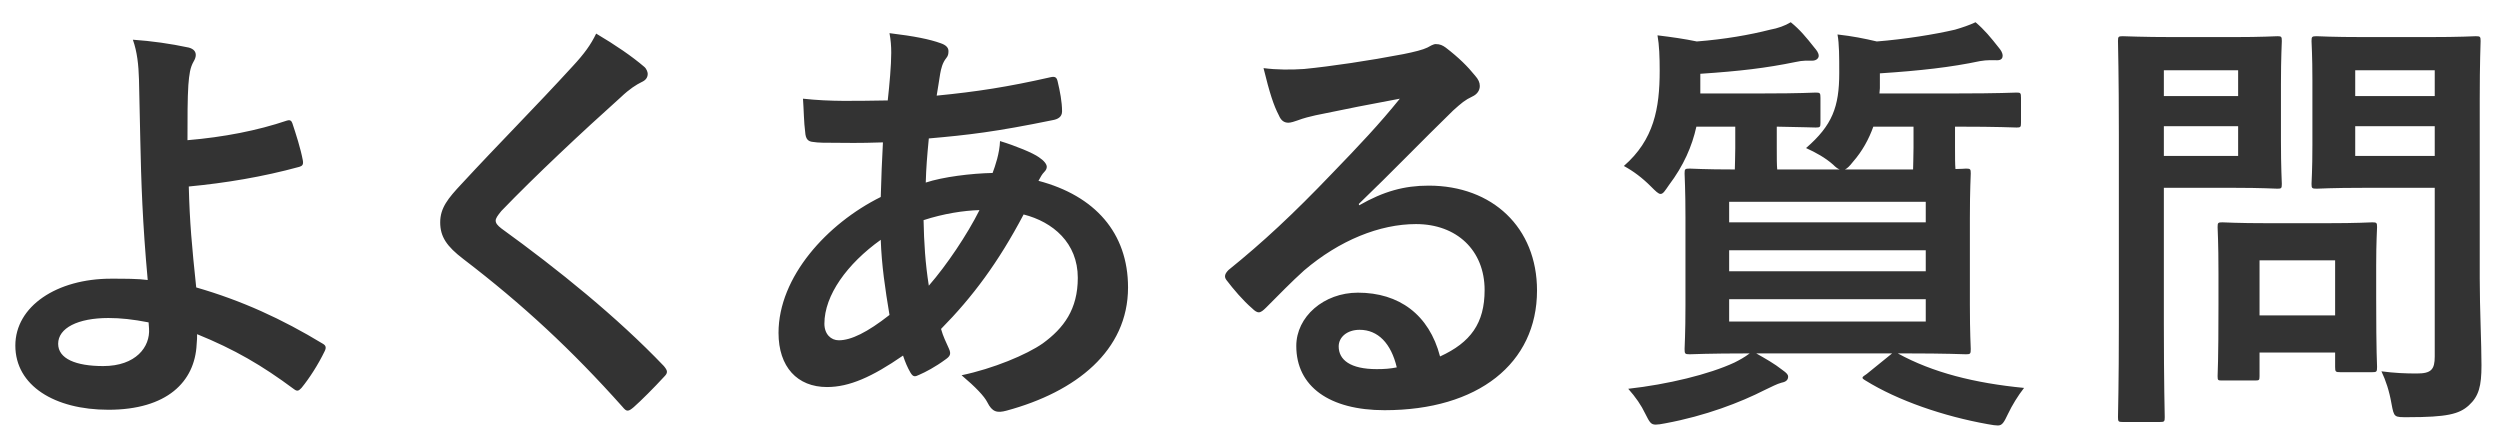 <svg width="103" height="18" viewBox="0 0 103 18" fill="none" xmlns="http://www.w3.org/2000/svg">
<path d="M7.724 5.776C9.218 5.65 10.604 5.38 11.828 4.966C11.936 4.93 12.008 4.966 12.044 5.074C12.188 5.506 12.386 6.118 12.476 6.604C12.512 6.802 12.44 6.838 12.332 6.874C10.82 7.288 9.29 7.54 7.778 7.684C7.814 9.142 7.904 10.132 8.084 11.842C9.956 12.382 11.612 13.138 13.304 14.164C13.43 14.236 13.448 14.326 13.376 14.47C13.106 15.028 12.746 15.586 12.422 15.982C12.314 16.09 12.26 16.144 12.116 16.036C10.784 15.046 9.668 14.398 8.12 13.768C8.12 13.876 8.12 14.038 8.102 14.182C8.03 15.73 6.878 16.882 4.466 16.882C2.252 16.882 0.632 15.892 0.632 14.236C0.632 12.616 2.342 11.482 4.574 11.482C5.15 11.482 5.69 11.482 6.086 11.536C5.87 9.178 5.816 7.468 5.78 5.758C5.762 5.11 5.744 4.192 5.726 3.274C5.708 2.68 5.654 2.14 5.474 1.636C6.248 1.69 7.022 1.798 7.778 1.96C7.976 2.014 8.066 2.122 8.066 2.266C8.066 2.356 8.03 2.446 7.976 2.536C7.832 2.788 7.796 3.058 7.76 3.508C7.724 4.048 7.724 4.84 7.724 5.776ZM6.14 13.534L6.122 13.282C5.474 13.156 4.97 13.102 4.466 13.102C3.206 13.102 2.396 13.516 2.396 14.164C2.396 14.776 3.116 15.082 4.25 15.082C5.6 15.082 6.194 14.29 6.14 13.534ZM24.562 1.384C25.354 1.852 26.038 2.32 26.542 2.752C26.632 2.824 26.686 2.968 26.686 3.04C26.686 3.202 26.596 3.31 26.434 3.382C26.218 3.49 25.948 3.652 25.57 4.012C24.022 5.398 22.042 7.252 20.656 8.692C20.494 8.89 20.422 8.998 20.422 9.088C20.422 9.196 20.494 9.286 20.656 9.412C22.996 11.104 25.426 13.066 27.352 15.082C27.424 15.172 27.478 15.244 27.478 15.316C27.478 15.388 27.442 15.442 27.352 15.532C26.938 15.982 26.416 16.504 26.11 16.774C26.002 16.864 25.93 16.918 25.858 16.918C25.786 16.918 25.732 16.864 25.642 16.756C23.554 14.416 21.538 12.544 19.09 10.672C18.406 10.15 18.136 9.754 18.136 9.16C18.136 8.566 18.46 8.17 19.018 7.576C20.548 5.92 22.042 4.426 23.59 2.734C24.076 2.212 24.346 1.834 24.562 1.384ZM36.647 1.366C37.691 1.492 38.303 1.618 38.753 1.78C38.969 1.852 39.077 1.96 39.077 2.104C39.077 2.23 39.059 2.302 38.987 2.392C38.825 2.59 38.771 2.842 38.735 3.04C38.681 3.364 38.645 3.634 38.591 3.94C40.247 3.778 41.525 3.58 43.271 3.184C43.487 3.13 43.541 3.202 43.577 3.364C43.667 3.742 43.757 4.192 43.757 4.588C43.757 4.822 43.577 4.912 43.379 4.948C41.003 5.434 39.905 5.56 38.267 5.704C38.195 6.46 38.159 6.892 38.141 7.522C38.843 7.288 40.013 7.144 40.895 7.126C41.003 6.838 41.183 6.316 41.201 5.812C41.849 6.01 42.551 6.298 42.803 6.478C43.019 6.622 43.127 6.766 43.127 6.874C43.127 6.946 43.091 7.018 43.019 7.09C42.929 7.18 42.875 7.288 42.785 7.45C45.107 8.062 46.475 9.592 46.475 11.842C46.475 14.452 44.333 16.144 41.471 16.918C41.075 17.026 40.877 16.972 40.679 16.576C40.553 16.324 40.193 15.946 39.617 15.46C40.913 15.19 42.299 14.614 42.965 14.146C43.829 13.516 44.405 12.742 44.405 11.446C44.405 10.006 43.379 9.142 42.173 8.836C41.129 10.816 40.067 12.238 38.771 13.552C38.861 13.876 38.969 14.074 39.095 14.362C39.203 14.596 39.131 14.686 38.951 14.812C38.537 15.118 38.123 15.334 37.871 15.442C37.691 15.532 37.619 15.532 37.511 15.352C37.385 15.136 37.295 14.92 37.205 14.65C35.927 15.532 34.991 15.946 34.073 15.946C32.849 15.946 32.075 15.118 32.075 13.714C32.075 11.41 34.073 9.214 36.287 8.116C36.305 7.342 36.341 6.55 36.377 5.866C35.315 5.902 34.829 5.884 34.523 5.884C34.001 5.884 33.713 5.884 33.497 5.848C33.299 5.83 33.191 5.74 33.173 5.434C33.119 5.038 33.119 4.57 33.083 4.066C34.235 4.192 35.225 4.156 36.575 4.138C36.647 3.49 36.719 2.68 36.719 2.176C36.719 1.906 36.701 1.654 36.647 1.366ZM38.267 11.77C39.005 10.924 39.851 9.664 40.355 8.656C39.707 8.674 38.879 8.8 38.051 9.07C38.069 10.006 38.123 10.852 38.267 11.77ZM36.287 9.88C34.901 10.87 33.965 12.166 33.965 13.336C33.965 13.768 34.235 14.02 34.559 14.02C35.063 14.02 35.729 13.696 36.647 12.976C36.467 11.896 36.323 10.924 36.287 9.88ZM55.981 8.404L55.999 8.458C57.008 7.882 57.853 7.648 58.861 7.648C61.489 7.648 63.325 9.376 63.325 11.968C63.325 14.974 60.895 16.9 57.044 16.9C54.776 16.9 53.407 15.928 53.407 14.254C53.407 13.048 54.541 12.058 55.946 12.058C57.638 12.058 58.88 12.958 59.33 14.686C60.59 14.11 61.166 13.318 61.166 11.95C61.166 10.312 60.014 9.232 58.34 9.232C56.846 9.232 55.19 9.898 53.731 11.14C53.209 11.608 52.706 12.13 52.166 12.67C52.039 12.796 51.95 12.868 51.859 12.868C51.788 12.868 51.697 12.814 51.59 12.706C51.212 12.382 50.816 11.914 50.528 11.536C50.419 11.392 50.474 11.266 50.617 11.122C52.022 9.988 53.264 8.836 54.883 7.144C55.999 5.992 56.846 5.092 57.673 4.066C56.593 4.264 55.316 4.516 54.2 4.75C53.965 4.804 53.731 4.858 53.444 4.966C53.353 5.002 53.173 5.056 53.084 5.056C52.904 5.056 52.778 4.966 52.688 4.75C52.471 4.336 52.309 3.832 52.057 2.806C52.597 2.878 53.191 2.878 53.731 2.842C54.83 2.734 56.413 2.5 57.818 2.23C58.267 2.14 58.627 2.05 58.807 1.96C58.898 1.906 59.059 1.816 59.15 1.816C59.33 1.816 59.438 1.87 59.563 1.96C60.103 2.374 60.464 2.734 60.77 3.112C60.913 3.274 60.968 3.4 60.968 3.544C60.968 3.724 60.859 3.886 60.661 3.976C60.355 4.12 60.212 4.246 59.87 4.552C58.556 5.83 57.349 7.09 55.981 8.404ZM57.547 15.136C57.313 14.146 56.773 13.588 56.017 13.588C55.495 13.588 55.154 13.894 55.154 14.272C55.154 14.83 55.639 15.208 56.719 15.208C57.044 15.208 57.278 15.19 57.547 15.136ZM73.221 6.982H75.795C75.705 6.946 75.633 6.892 75.525 6.784C75.201 6.496 74.805 6.28 74.409 6.1C75.489 5.164 75.777 4.408 75.777 3.004C75.777 2.356 75.777 1.798 75.705 1.42C76.335 1.492 76.785 1.582 77.325 1.708C78.459 1.618 79.701 1.42 80.547 1.222C80.853 1.132 81.123 1.042 81.393 0.916C81.771 1.24 82.005 1.528 82.347 1.96C82.437 2.068 82.509 2.176 82.509 2.302C82.509 2.392 82.455 2.482 82.293 2.482C82.095 2.482 81.879 2.464 81.573 2.518C80.385 2.77 79.107 2.914 77.451 3.022V3.634C77.451 3.706 77.433 3.778 77.433 3.85H80.619C82.365 3.85 82.977 3.814 83.085 3.814C83.247 3.814 83.265 3.832 83.265 4.03V5.056C83.265 5.236 83.247 5.254 83.085 5.254C82.977 5.254 82.365 5.218 80.619 5.218H80.547V6.082C80.547 6.478 80.547 6.766 80.565 6.964C80.799 6.964 80.943 6.946 80.997 6.946C81.177 6.946 81.195 6.964 81.195 7.144C81.195 7.27 81.159 7.792 81.159 8.98V12.562C81.159 13.75 81.195 14.272 81.195 14.38C81.195 14.578 81.177 14.596 80.997 14.596C80.871 14.596 80.241 14.56 78.495 14.56H78.189C79.629 15.352 81.357 15.784 83.391 15.982C83.139 16.306 82.905 16.684 82.725 17.062C82.563 17.404 82.491 17.53 82.311 17.53C82.221 17.53 82.095 17.512 81.897 17.476C80.079 17.152 78.189 16.504 76.857 15.676C76.677 15.568 76.695 15.55 76.911 15.406L77.955 14.56H72.357C72.735 14.776 73.095 14.974 73.437 15.244C73.617 15.37 73.671 15.442 73.671 15.514C73.671 15.64 73.599 15.73 73.401 15.766C73.203 15.82 73.005 15.928 72.699 16.072C71.709 16.576 70.269 17.134 68.613 17.44C68.433 17.476 68.307 17.494 68.217 17.494C68.019 17.494 67.965 17.404 67.785 17.044C67.623 16.702 67.389 16.36 67.083 16.018C68.703 15.838 70.413 15.424 71.457 14.938C71.673 14.83 71.871 14.722 72.087 14.56C70.341 14.56 69.729 14.596 69.621 14.596C69.423 14.596 69.405 14.578 69.405 14.38C69.405 14.272 69.441 13.75 69.441 12.562V8.98C69.441 7.792 69.405 7.27 69.405 7.144C69.405 6.964 69.423 6.946 69.621 6.946C69.711 6.946 70.215 6.982 71.475 6.982C71.475 6.784 71.493 6.496 71.493 6.1V5.218H69.891C69.711 6.028 69.369 6.82 68.757 7.63C68.595 7.864 68.523 7.99 68.415 7.99C68.325 7.99 68.217 7.882 68.019 7.684C67.659 7.324 67.299 7.054 66.903 6.838C68.145 5.758 68.379 4.462 68.379 2.914C68.379 2.356 68.361 1.852 68.289 1.456C68.883 1.528 69.387 1.6 69.909 1.708C71.061 1.618 72.087 1.438 72.933 1.222C73.239 1.168 73.545 1.06 73.779 0.916C74.157 1.222 74.409 1.528 74.751 1.96C74.841 2.068 74.931 2.176 74.931 2.302C74.931 2.392 74.841 2.5 74.661 2.5C74.499 2.5 74.283 2.482 73.977 2.554C72.753 2.806 71.673 2.932 70.053 3.04V3.85H72.627C74.193 3.85 74.697 3.814 74.805 3.814C74.985 3.814 75.003 3.832 75.003 4.03V5.056C75.003 5.236 74.985 5.254 74.805 5.254C74.715 5.254 74.283 5.236 73.203 5.218V6.1C73.203 6.496 73.203 6.784 73.221 6.982ZM79.341 13.246V12.328H71.241V13.246H79.341ZM71.241 11.176H79.341V10.312H71.241V11.176ZM79.341 8.314H71.241V9.16H79.341V8.314ZM78.837 5.218H77.181C77.001 5.722 76.731 6.226 76.335 6.676C76.209 6.838 76.101 6.946 76.011 6.982H78.819C78.819 6.784 78.837 6.496 78.837 6.082V5.218ZM102.165 4.084V11.464C102.165 12.724 102.237 14.164 102.237 15.046C102.237 15.91 102.129 16.324 101.715 16.702C101.319 17.062 100.815 17.188 99.213 17.188C98.637 17.188 98.637 17.206 98.529 16.63C98.439 16.108 98.295 15.676 98.115 15.298C98.655 15.37 99.105 15.388 99.573 15.388C100.167 15.388 100.311 15.226 100.311 14.686V7.738H97.431C96.027 7.738 95.559 7.774 95.451 7.774C95.253 7.774 95.235 7.756 95.235 7.576C95.235 7.45 95.271 7.036 95.271 5.956V3.328C95.271 2.248 95.235 1.816 95.235 1.69C95.235 1.51 95.253 1.492 95.451 1.492C95.559 1.492 96.027 1.528 97.431 1.528H100.023C101.409 1.528 101.895 1.492 102.003 1.492C102.183 1.492 102.201 1.51 102.201 1.69C102.201 1.798 102.165 2.554 102.165 4.084ZM97.035 6.424H100.311V5.2H97.035V6.424ZM100.311 2.896H97.035V3.958H100.311V2.896ZM89.565 1.528H92.031C93.201 1.528 93.723 1.492 93.831 1.492C93.993 1.492 94.011 1.51 94.011 1.69C94.011 1.798 93.975 2.338 93.975 3.472V5.812C93.975 6.928 94.011 7.468 94.011 7.576C94.011 7.756 93.993 7.774 93.831 7.774C93.723 7.774 93.201 7.738 92.031 7.738H89.151V13.354C89.151 15.838 89.187 17.062 89.187 17.188C89.187 17.368 89.169 17.386 88.989 17.386H87.459C87.279 17.386 87.261 17.368 87.261 17.188C87.261 17.062 87.297 15.838 87.297 13.354V5.56C87.297 3.076 87.261 1.816 87.261 1.69C87.261 1.51 87.279 1.492 87.459 1.492C87.585 1.492 88.251 1.528 89.565 1.528ZM92.211 6.424V5.2H89.151V6.424H92.211ZM92.211 2.896H89.151V3.958H92.211V2.896ZM92.877 15.676H91.563C91.383 15.676 91.365 15.676 91.365 15.496C91.365 15.388 91.401 14.938 91.401 12.562V11.266C91.401 9.952 91.365 9.484 91.365 9.358C91.365 9.178 91.383 9.16 91.563 9.16C91.689 9.16 92.121 9.196 93.471 9.196H95.829C97.179 9.196 97.611 9.16 97.737 9.16C97.917 9.16 97.935 9.178 97.935 9.358C97.935 9.466 97.899 9.934 97.899 10.924V12.31C97.899 14.578 97.935 15.01 97.935 15.118C97.935 15.316 97.917 15.334 97.737 15.334H96.423C96.225 15.334 96.207 15.316 96.207 15.118V14.524H93.093V15.496C93.093 15.676 93.075 15.676 92.877 15.676ZM93.093 10.726V12.994H96.207V10.726H93.093Z" fill="#333333"/>
</svg>
